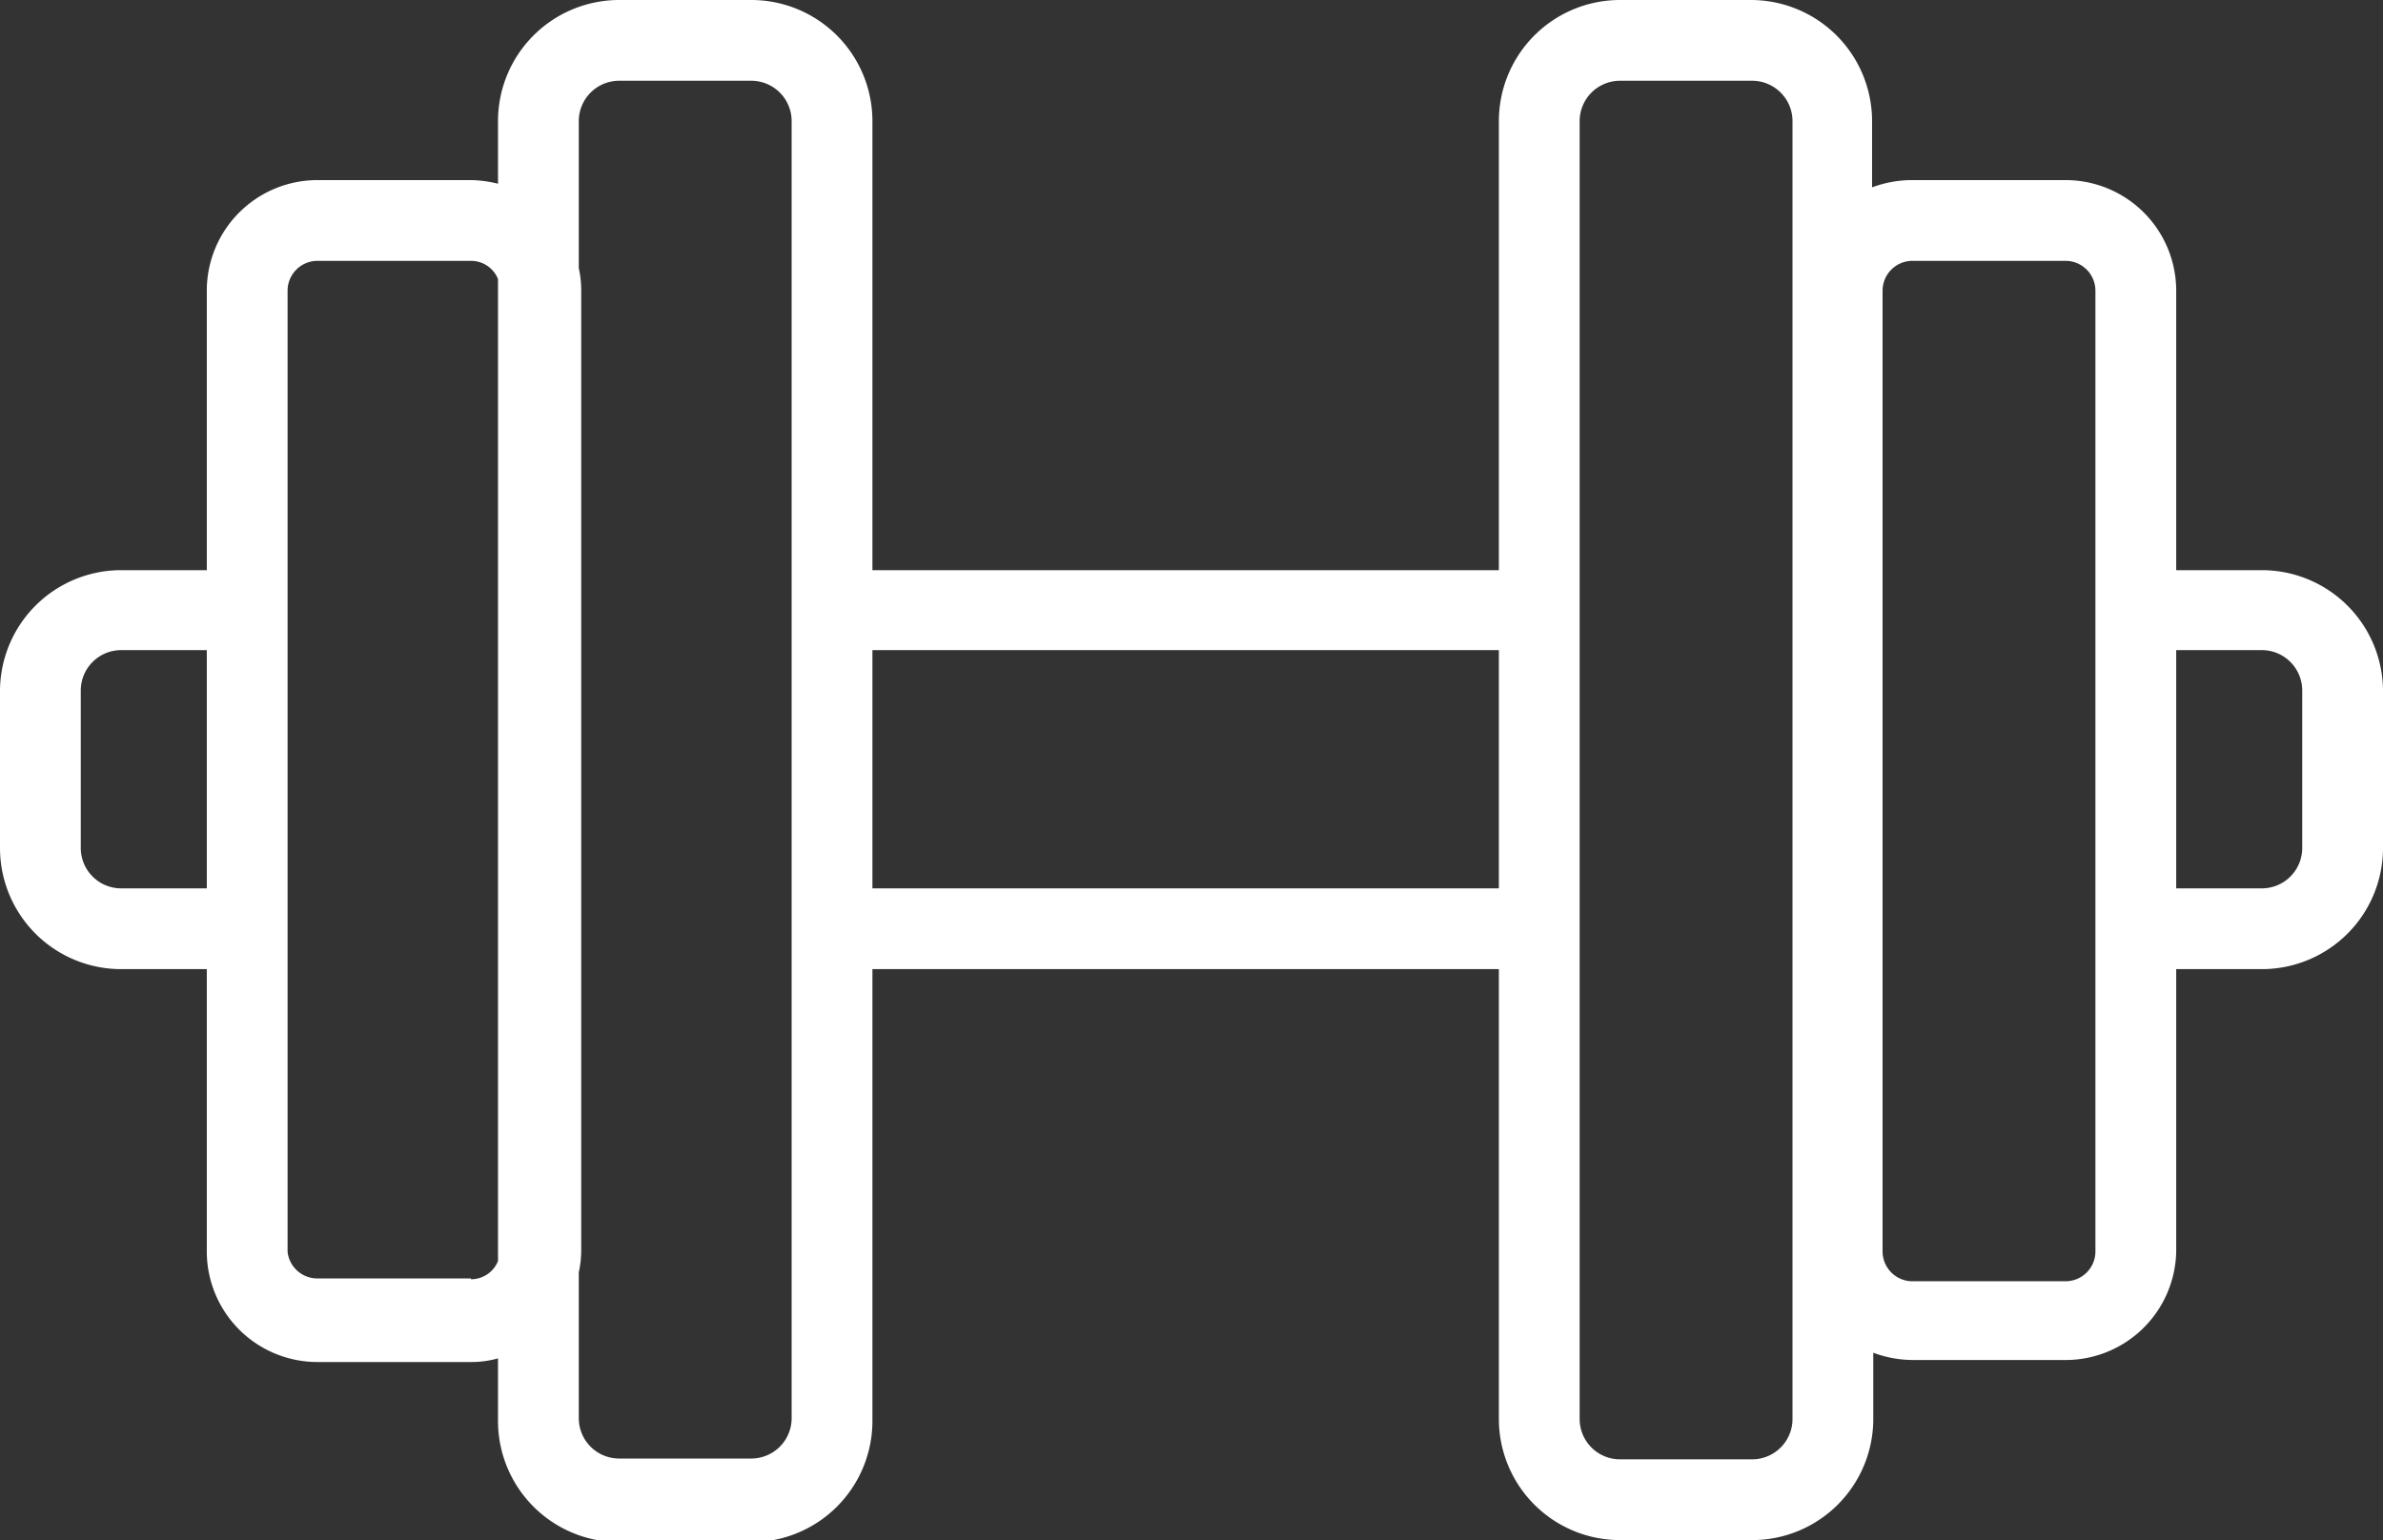 <svg xmlns="http://www.w3.org/2000/svg" viewBox="0 0 59 38.14"><rect x="0" y="0" width="59" height="38.14" fill="#333333" stroke="none"/><defs><style>.cls-1{fill:#fff;}</style></defs><g id="Capa_2" data-name="Capa 2"><g id="Capa_1-2" data-name="Capa 1"><path class="cls-1" d="M56,14.12H53.88V7.19a2.74,2.74,0,0,0-2.74-2.73H47.35a2.83,2.83,0,0,0-1,.18V3a3,3,0,0,0-3-3H40.11a3,3,0,0,0-3,3V14.12H21.6V3a3,3,0,0,0-3-3H15.33a3,3,0,0,0-3,3V4.55a2.93,2.93,0,0,0-.67-.09H7.86A2.74,2.74,0,0,0,5.12,7.19v6.93H3a3,3,0,0,0-3,3V21a3,3,0,0,0,3,3H5.12V31a2.74,2.74,0,0,0,2.74,2.73h3.8a2.46,2.46,0,0,0,.67-.09v1.55a3,3,0,0,0,3,3H18.6a3,3,0,0,0,3-3V24H37.11V35.14a3,3,0,0,0,3,3h3.27a3,3,0,0,0,3-3V33.5a2.83,2.83,0,0,0,1,.18h3.79A2.74,2.74,0,0,0,53.88,31V24H56a3,3,0,0,0,3-3v-3.9A3,3,0,0,0,56,14.12ZM3,22a1,1,0,0,1-1-1v-3.9a1,1,0,0,1,1-1H5.12V22Zm8.66,9.66H7.86A.74.74,0,0,1,7.12,31V7.19a.74.74,0,0,1,.74-.73h3.8a.72.72,0,0,1,.67.45V31.23A.72.72,0,0,1,11.66,31.68Zm7.94,3.46a1,1,0,0,1-1,1H15.33a1,1,0,0,1-1-1V31.51a2.6,2.6,0,0,0,.06-.56V7.19a2.51,2.51,0,0,0-.06-.55V3a1,1,0,0,1,1-1H18.6a1,1,0,0,1,1,1V35.14ZM21.6,22v-5.9H37.11V22ZM44.38,35.14a1,1,0,0,1-1,1H40.11a1,1,0,0,1-1-1V3a1,1,0,0,1,1-1h3.27a1,1,0,0,1,1,1ZM51.88,31a.74.74,0,0,1-.74.73H47.35a.74.74,0,0,1-.74-.73V7.19a.74.74,0,0,1,.74-.73h3.79a.74.74,0,0,1,.74.73V31ZM57,21a1,1,0,0,1-1,1H53.88v-5.9H56a1,1,0,0,1,1,1Z"/></g></g></svg>